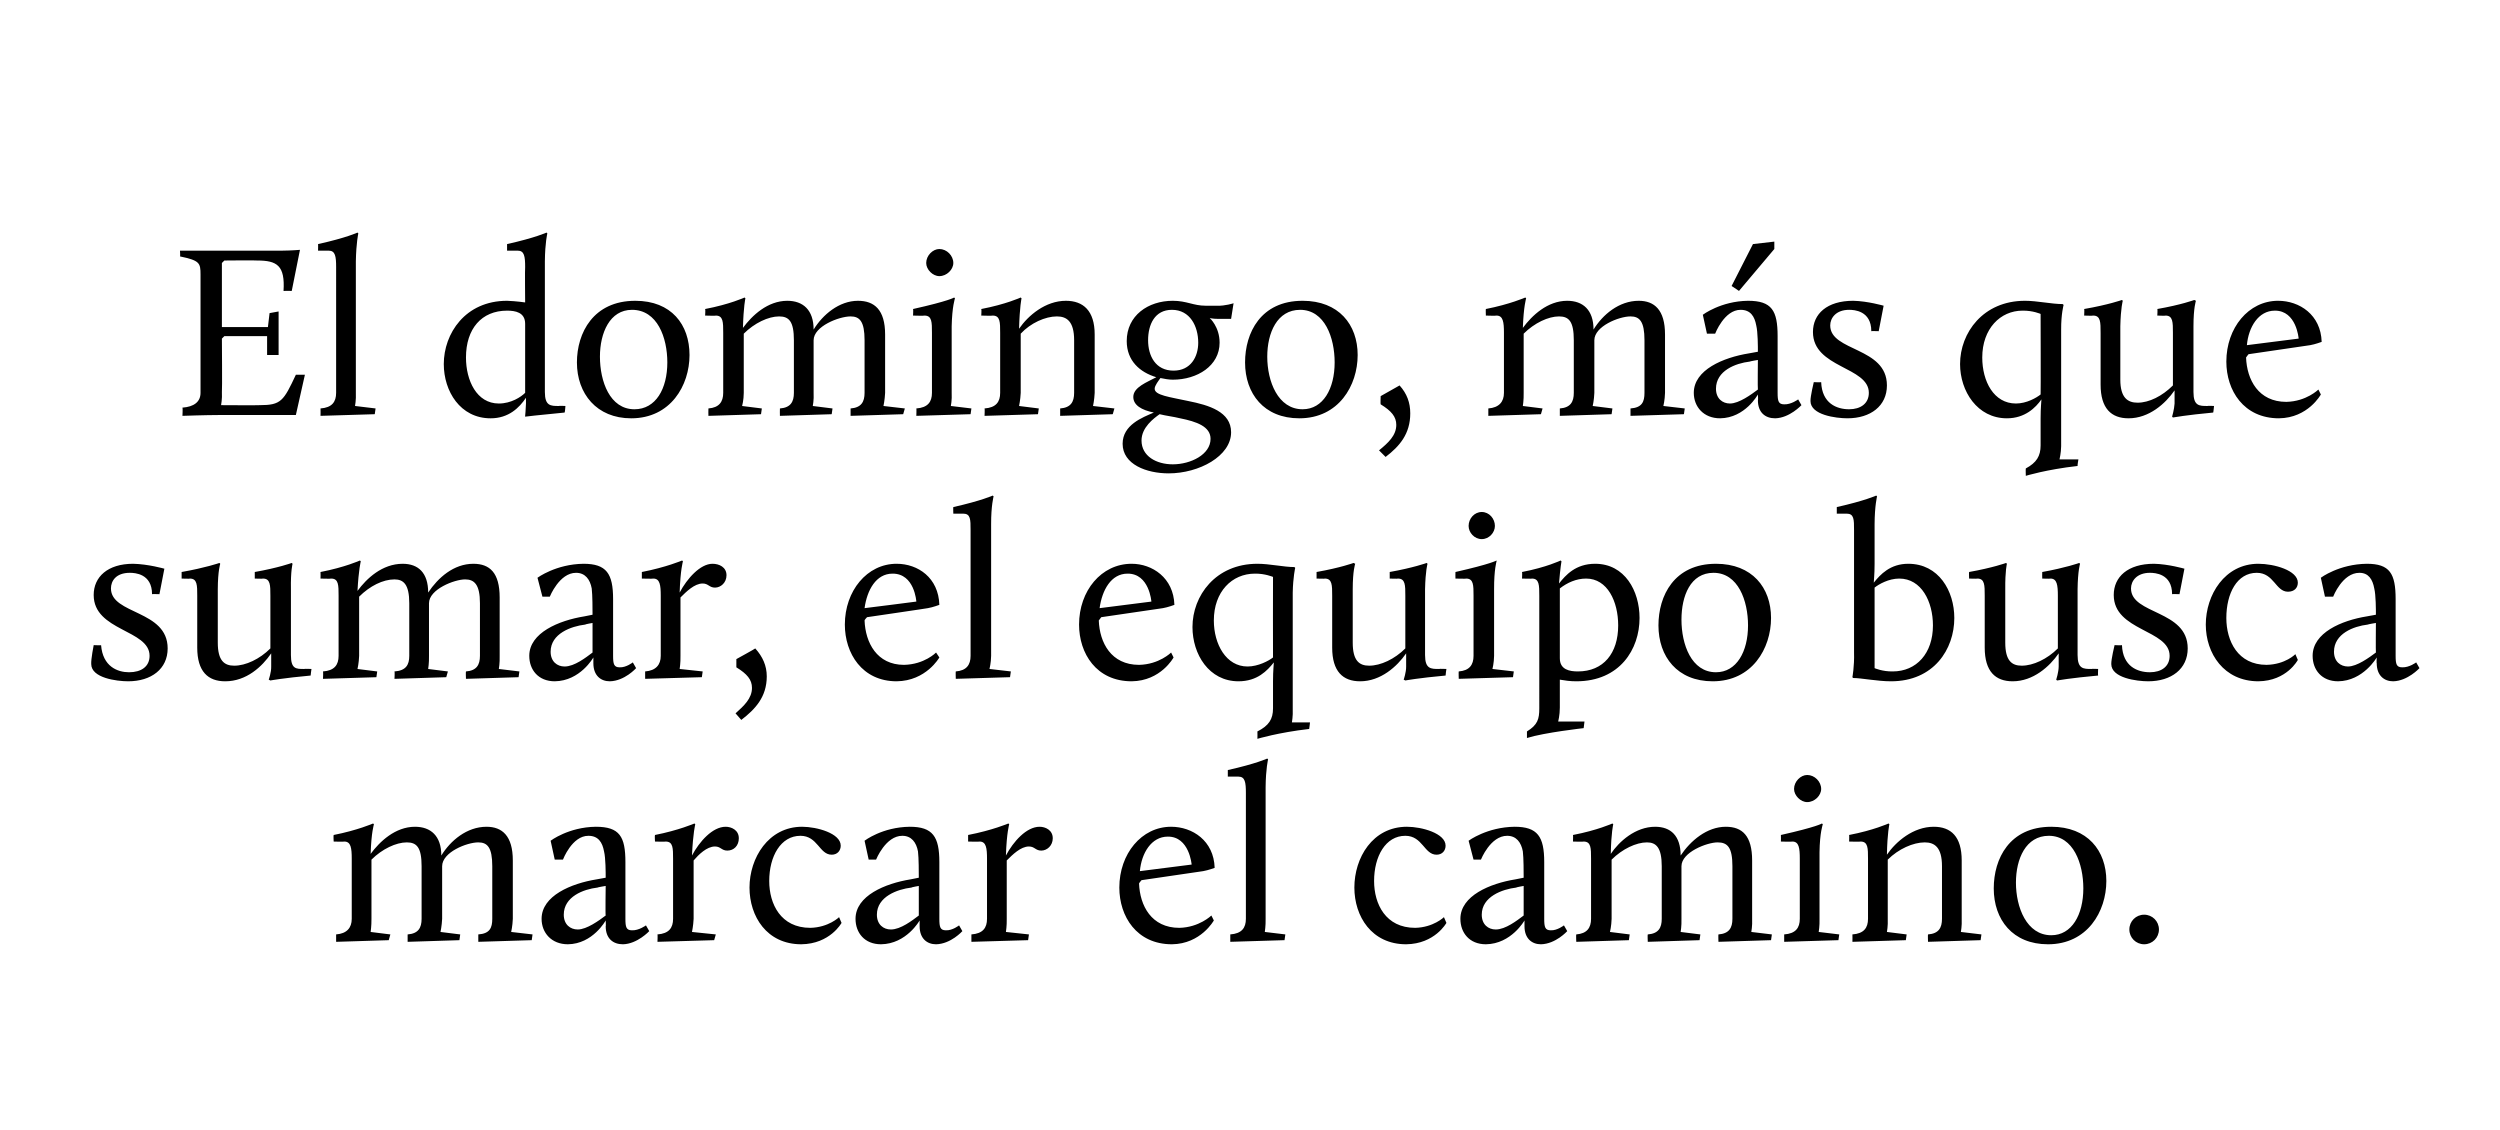 <?xml version="1.0" standalone="no"?><!DOCTYPE svg PUBLIC "-//W3C//DTD SVG 1.1//EN" "http://www.w3.org/Graphics/SVG/1.1/DTD/svg11.dtd"><svg xmlns="http://www.w3.org/2000/svg" version="1.1" width="304.2px" height="137.5px" viewBox="0 -28 304.2 137.5" style="top:-28px"><desc>El domingo, m s que sumar, el equipo busca marcar el camino.</desc><defs/><g id="Polygon42028"><path d="m40.9 85.7c1.3-.1 1.9-.8 1.9-1.9v-7.3c0-1.3-.1-2.1-.9-2.1c-.05.04-1.3 0-1.3 0c0 0-.04-.77 0-.8c2.9-.57 4.8-1.4 4.8-1.4l.1.1s-.32.97-.4 3.6c1.1-1.5 3-3.3 5.4-3.3c1.9 0 3.2 1.1 3.2 3.5c1.1-1.8 3.1-3.5 5.5-3.5c1.9 0 3.2 1.1 3.2 4.1v7.1c-.03.87-.2 1.6-.2 1.6l2.6.3l-.1.7l-6.5.2v-.9c1.4-.1 1.7-.8 1.7-1.9v-6.4c0-2.3-.6-2.9-1.7-2.9c-1.4 0-4.4 1.2-4.4 2.9v6.4c-.04.87-.2 1.6-.2 1.6l2.4.3l-.1.7l-6.3.2s-.01-.88 0-.9c1.3-.1 1.7-.8 1.7-1.9v-6.4c0-2.3-.6-2.9-1.8-2.9c-1.3 0-3 .8-4.3 2.1v7.2c.01.87-.1 1.6-.1 1.6l2.4.3l-.2.7l-6.4.2s-.01-.88 0-.9zM72.6 79l1.1-.2c0-.6 0-2.4-.2-3.2c-.2-1.1-.7-1.9-1.9-1.9c-2-.01-3.1 2.9-3.1 2.9h-1l-.5-2.3s2.18-1.66 5.5-1.7c2.9 0 3.6 1.2 3.6 4.3v6.9c0 1 .1 1.4.8 1.4c.83.04 1.7-.6 1.7-.6l.4.7s-1.45 1.56-3.2 1.6c-1.2 0-2.1-.7-2.1-2.2c.04.03 0-.7 0-.7c0 0-1.55 2.86-4.6 2.9c-2 0-3.2-1.4-3.2-3.1c0-2.8 3.6-4.3 6.7-4.8zm1.1 4.4c-.05-.05 0-3.6 0-3.6c0 0-.98.16-1 .2c-1.7.2-4.1 1.1-4.1 3.3c0 1.2.8 1.8 1.7 1.8c1.1 0 2.6-1.1 3.4-1.7zm6.3 2.3c1.4-.1 1.9-.8 1.9-1.9v-7.3c0-1.3 0-2.1-.9-2.1c0 .04-1.3 0-1.3 0c0 0-.05-.77 0-.8c2.89-.57 4.8-1.4 4.8-1.4l.1.1s-.27 1-.4 3.8c.9-1.7 2.5-3.5 4.1-3.5c.7 0 1.6.4 1.6 1.4c0 .9-.6 1.5-1.4 1.5c-.7 0-.8-.5-1.5-.5c-1 0-2 1-2.6 1.7v7.1c-.04.87-.2 1.6-.2 1.6l2.9.3l-.2.7l-6.9.2s.04-.88 0-.9zm17.6-13.1c1.8 0 4.7.8 4.7 2.3c0 .6-.4 1.1-1.1 1.1c-1.5 0-1.7-2.3-3.8-2.3c-2.4 0-3.8 2.5-3.8 5.5c0 2.8 1.4 5.7 5 5.7c2.23-.05 3.5-1.3 3.5-1.3l.3.7s-1.39 2.56-4.9 2.6c-4.2 0-6.3-3.4-6.3-6.9c0-3.6 2.3-7.4 6.4-7.4zm13.2 6.4l1-.2c0-.6 0-2.4-.1-3.2c-.2-1.1-.8-1.9-1.9-1.9c-2.04-.01-3.2 2.9-3.2 2.9h-.9l-.5-2.3s2.14-1.66 5.5-1.7c2.8 0 3.6 1.2 3.6 4.3v6.9c0 1 .1 1.4.8 1.4c.79.04 1.6-.6 1.6-.6l.4.7s-1.39 1.56-3.2 1.6c-1.1 0-2-.7-2-2.2v-.7s-1.59 2.86-4.7 2.9c-2 0-3.1-1.4-3.1-3.1c0-2.8 3.6-4.3 6.7-4.8zm1 4.4c.01-.05 0-3.6 0-3.6c0 0-.92.16-.9.2c-1.7.2-4.2 1.1-4.2 3.3c0 1.2.8 1.8 1.7 1.8c1.2 0 2.6-1.1 3.4-1.7zm6.4 2.3c1.4-.1 1.9-.8 1.9-1.9v-7.3c0-1.3-.1-2.1-.9-2.1c-.04.04-1.4 0-1.4 0v-.8c2.95-.57 4.9-1.4 4.9-1.4l.1.1s-.31 1-.4 3.8c.9-1.7 2.5-3.5 4.1-3.5c.7 0 1.6.4 1.6 1.4c0 .9-.7 1.5-1.4 1.5c-.7 0-.8-.5-1.5-.5c-1 0-2 1-2.7 1.7v7.1c.02.87-.1 1.6-.1 1.6l2.8.3l-.1.7l-6.9.2v-.9zm24.3-13.1c2.6 0 5.2 1.7 5.3 5c0 0-.8.3-1.4.4l-7.5 1.1s-.3.35-.3.4c.1 2.7 1.5 5.4 4.9 5.4c2.42-.05 3.9-1.5 3.9-1.5l.3.6s-1.57 2.86-5.1 2.9c-4.3 0-6.4-3.4-6.4-6.9c0-4.1 2.7-7.4 6.3-7.4zm-3.8 5.4l6.3-.8s-.28-3.42-2.9-3.4c-2 0-3.2 2-3.4 4.2zm11 7.7c1.4-.1 1.9-.8 1.9-1.9V68.5c0-1.3-.1-2-.9-2h-1.3v-.8c3.45-.77 4.8-1.4 4.8-1.4l.1.1s-.28 1.13-.3 3.4v16c.02.87-.1 1.6-.1 1.6l2.5.3l-.1.7l-6.6.2v-.9zm21.5-13.1c1.8 0 4.7.8 4.7 2.3c0 .6-.4 1.1-1.1 1.1c-1.5 0-1.7-2.3-3.8-2.3c-2.4 0-3.8 2.5-3.8 5.5c0 2.8 1.4 5.7 5 5.7c2.22-.05 3.5-1.3 3.5-1.3l.3.7s-1.4 2.56-4.9 2.6c-4.2 0-6.3-3.4-6.3-6.9c0-3.6 2.2-7.4 6.4-7.4zm13.2 6.4l1-.2c0-.6 0-2.4-.1-3.2c-.2-1.1-.8-1.9-1.9-1.9c-2.05-.01-3.2 2.9-3.2 2.9h-.9l-.6-2.3s2.23-1.66 5.6-1.7c2.8 0 3.6 1.2 3.6 4.3v6.9c0 1 .1 1.4.8 1.4c.78.04 1.6-.6 1.6-.6l.4.7s-1.4 1.56-3.2 1.6c-1.1 0-2-.7-2-2.2v-.7s-1.6 2.86-4.7 2.9c-2 0-3.1-1.4-3.1-3.1c0-2.8 3.6-4.3 6.7-4.8zm1 4.4v-3.6s-.93.16-.9.2c-1.7.2-4.2 1.1-4.2 3.3c0 1.2.8 1.8 1.7 1.8c1.2 0 2.6-1.1 3.4-1.7zm6.4 2.3c1.3-.1 1.8-.8 1.8-1.9v-7.3c0-1.3 0-2.1-.9-2.1c.02.04-1.3 0-1.3 0c0 0 .03-.77 0-.8c2.97-.57 4.8-1.4 4.8-1.4l.1.1s-.25.97-.3 3.6c1-1.5 3-3.3 5.4-3.3c1.9 0 3.1 1.1 3.1 3.5c1.2-1.8 3.2-3.5 5.5-3.5c2 0 3.2 1.1 3.2 4.1v7.1c.04.87-.1 1.6-.1 1.6l2.5.3l-.1.7l-6.4.2s-.03-.88 0-.9c1.3-.1 1.7-.8 1.7-1.9v-6.4c0-2.3-.6-2.9-1.8-2.9c-1.3 0-4.4 1.2-4.4 2.9v6.4c.03.87-.1 1.6-.1 1.6l2.4.3l-.1.7l-6.3.2s-.04-.88 0-.9c1.3-.1 1.7-.8 1.7-1.9v-6.4c0-2.3-.7-2.9-1.8-2.9c-1.3 0-3 .8-4.3 2.1v7.2c-.02.87-.2 1.6-.2 1.6l2.4.3l-.1.7l-6.4.2s-.04-.88 0-.9zm25.3 0c1.4-.1 1.9-.8 1.9-1.9v-7.3c0-1.3-.1-2.1-.9-2.1c-.03.04-1.4 0-1.4 0c0 0 .02-.77 0-.8c4.4-.99 5-1.4 5-1.4l.1.1s-.37 1-.4 3.4v8.1c.03.87-.1 1.6-.1 1.6l2.5.3l-.1.7l-6.6.2s.01-.88 0-.9zm1.2-17.7c0-.9.8-1.7 1.6-1.7c.9 0 1.7.8 1.7 1.7c0 .8-.8 1.6-1.7 1.6c-.8 0-1.6-.8-1.6-1.6zm7.1 17.7c1.4-.1 1.9-.8 1.9-1.9v-7.3c0-1.3 0-2.1-.9-2.1c-.02.04-1.4 0-1.4 0c0 0 .03-.77 0-.8c2.97-.57 4.8-1.4 4.8-1.4l.1.1s-.25 1-.3 3.7c1.1-1.6 3.2-3.4 5.7-3.4c2.1 0 3.4 1.2 3.4 4.1v7.1c.04.87-.1 1.6-.1 1.6l2.5.3l-.1.7l-6.4.2s-.03-.88 0-.9c1.3-.1 1.7-.8 1.7-1.9v-6.4c0-2.3-.9-2.9-2.1-2.9c-1.4 0-3.2.8-4.5 2.1v7.2c.04.87-.1 1.6-.1 1.6l2.4.3l-.1.7l-6.5.2s.02-.88 0-.9zm24.2-13.1c4.4 0 6.7 2.9 6.7 6.6c0 3.7-2.3 7.7-7.1 7.7c-4.3 0-6.6-3-6.6-6.8c0-3.6 1.9-7.5 7-7.5zm0 13.2c2.5 0 3.9-2.5 3.9-5.7c0-3-1.2-6.4-4.2-6.4c-2.8 0-4 2.8-4 5.7c0 3 1.3 6.4 4.3 6.4zm11.3-2.5c1 0 1.8.8 1.8 1.8c0 1-.8 1.8-1.8 1.8c-1 0-1.8-.8-1.8-1.8c0-1 .8-1.8 1.8-1.8z" stroke="none" fill="#000"/></g><g id="Polygon42027"><path d="m11.4 50.5s.95.04.9 0c.2 2.6 2 3.3 3.4 3.3c1.5 0 2.5-.7 2.5-2c0-3.2-6.8-3-6.8-7.4c0-2.2 1.7-3.8 4.8-3.8c1.85.04 3.8.6 3.8.6l-.6 3.1s-.93-.03-.9 0c0-2.5-2.1-2.6-2.7-2.6c-1.7 0-2.3 1-2.3 1.9c0 3.2 6.9 2.6 6.9 7.3c0 2.5-2 4-4.8 4c-1.4 0-4.5-.4-4.5-2.1c-.04-.58.3-2.3.3-2.3zm12.6-6c0-1.3 0-2.1-.9-2.1c.05.04-1 0-1 0v-.8c2.91-.51 4.6-1.1 4.6-1.1l.1.1s-.29.82-.3 3.1v6.5c0 2.2.8 2.8 2 2.8c1.4 0 3.1-.8 4.4-2.1v-6.4c0-1.3 0-2.1-.9-2.1c0 .04-1 0-1 0v-.8c2.89-.51 4.5-1.1 4.5-1.1l.1.1s-.24.82-.2 3.1v8c0 1.7.6 1.7 1.6 1.7c.04-.04.9 0 .9 0c0 0-.11.77-.1.8c-3.28.3-4.9.6-4.9.6l-.2-.1s.32-.89.3-1.6v-1.6c-1.1 1.6-3 3.4-5.6 3.4c-2.1 0-3.4-1.2-3.4-4.1v-6.3zm15.3 9.2c1.4-.1 1.9-.8 1.9-1.9v-7.3c0-1.3 0-2.1-.9-2.1c.01.04-1.3 0-1.3 0c0 0 .02-.77 0-.8c2.96-.57 4.8-1.4 4.8-1.4l.1.1s-.26.97-.4 3.6c1.1-1.5 3-3.3 5.5-3.3c1.9 0 3.1 1.1 3.1 3.5c1.2-1.8 3.1-3.5 5.5-3.5c2 0 3.2 1.1 3.2 4.1v7.1c.03.87-.1 1.6-.1 1.6l2.5.3l-.1.7l-6.4.2s-.04-.88 0-.9c1.3-.1 1.7-.8 1.7-1.9v-6.4c0-2.3-.7-2.9-1.8-2.9c-1.3 0-4.4 1.2-4.4 2.9v6.4c.02.87-.1 1.6-.1 1.6l2.4.3l-.2.7l-6.3.2s.05-.88 0-.9c1.4-.1 1.8-.8 1.8-1.9v-6.4c0-2.3-.7-2.9-1.8-2.9c-1.4 0-3 .8-4.3 2.1v7.2c-.03.87-.2 1.6-.2 1.6l2.4.3l-.1.7l-6.5.2s.05-.88 0-.9zM71.1 47l1-.2c0-.6 0-2.4-.1-3.2c-.2-1.1-.8-1.9-1.9-1.9c-2.04-.01-3.2 2.9-3.2 2.9h-.9l-.6-2.3s2.24-1.66 5.6-1.7c2.8 0 3.6 1.2 3.6 4.3v6.9c0 1 .1 1.4.8 1.4c.79.04 1.6-.6 1.6-.6l.4.7s-1.39 1.56-3.2 1.6c-1.1 0-2-.7-2-2.2v-.7s-1.59 2.86-4.7 2.9c-2 0-3.1-1.4-3.1-3.1c0-2.8 3.6-4.3 6.7-4.8zm1 4.4c.01-.05 0-3.6 0-3.6c0 0-.92.16-.9.2c-1.7.2-4.2 1.1-4.2 3.3c0 1.2.8 1.8 1.7 1.8c1.2 0 2.6-1.1 3.4-1.7zm6.4 2.3c1.3-.1 1.9-.8 1.9-1.9v-7.3c0-1.3-.1-2.1-.9-2.1c-.04.04-1.4 0-1.4 0v-.8c2.95-.57 4.9-1.4 4.9-1.4l.1.1s-.31 1-.4 3.8c.9-1.7 2.5-3.5 4-3.5c.8 0 1.7.4 1.7 1.4c0 .9-.7 1.5-1.4 1.5c-.7 0-.8-.5-1.5-.5c-1 0-2 1-2.7 1.7v7.1c.02.87-.1 1.6-.1 1.6l2.8.3l-.1.7l-6.9.2v-.9zm11.1-1.5s2.31-1.27 2.3-1.3c.9 1 1.4 2.1 1.4 3.4c0 2.5-1.4 4-3.1 5.3l-.7-.8c1-.9 2-1.8 2-3.1c0-1-.6-1.7-1.9-2.5v-1zm19.5-11.6c2.6 0 5.1 1.7 5.2 5c0 0-.8.3-1.4.4c.04.01-7.4 1.1-7.4 1.1c0 0-.33.35-.3.4c.1 2.7 1.5 5.4 4.8 5.4c2.49-.05 3.9-1.5 3.9-1.5l.4.6s-1.6 2.86-5.2 2.9c-4.2 0-6.3-3.4-6.3-6.9c0-4.1 2.7-7.4 6.3-7.4zm-3.9 5.4c.03.01 6.3-.8 6.3-.8c0 0-.21-3.42-2.9-3.4c-2 0-3.1 2-3.4 4.2zm11.1 7.7c1.3-.1 1.8-.8 1.8-1.9V36.5c0-1.3 0-2-.9-2H116s-.03-.82 0-.8c3.42-.77 4.8-1.4 4.8-1.4l.1.1s-.31 1.13-.3 3.4v16c-.01.87-.2 1.6-.2 1.6l2.6.3l-.1.7l-6.6.2s-.03-.88 0-.9zm21.4-13.1c2.5 0 5.1 1.7 5.2 5c0 0-.8.3-1.4.4l-7.5 1.1l-.3.4c.1 2.7 1.5 5.4 4.9 5.4c2.45-.05 3.9-1.5 3.9-1.5l.3.6s-1.54 2.86-5.1 2.9c-4.3 0-6.4-3.4-6.4-6.9c0-4.1 2.7-7.4 6.4-7.4zm-3.9 5.4l6.3-.8s-.25-3.42-2.9-3.4c-2 0-3.1 2-3.4 4.2zm19.2-5.4c1.5 0 3.2.4 4.5.4c.02 0 .1.1.1.1c0 0-.26 1.1-.3 3v14.2c.04.82-.1 1.6-.1 1.6h2.2s-.08.75-.1.8c-3.76.43-6.3 1.2-6.3 1.2c0 0 .02-.86 0-.9c1.4-.7 1.9-1.5 1.9-2.8v-3.3c0-1.4.1-2 .1-2.3c-.8 1-2 2.3-4.3 2.3c-3.6 0-5.6-3.3-5.6-6.6c0-3.8 2.8-7.7 7.9-7.7zm-1.2 12.5c1.3 0 2.6-.7 3.1-1.1c-.02.01 0-9.8 0-9.8c0 0-.98-.42-2.2-.4c-2.8 0-5 2.2-5 5.7c0 2.9 1.5 5.6 4.1 5.6zm10.3-8.6c0-1.3 0-2.1-.9-2.1c.04.04-1 0-1 0v-.8c2.9-.51 4.5-1.1 4.5-1.1l.2.1s-.3.82-.3 3.1v6.5c0 2.2.8 2.8 2 2.8c1.4 0 3.1-.8 4.4-2.1v-6.4c0-1.3 0-2.1-.9-2.1c-.01.04-1 0-1 0v-.8c2.88-.51 4.5-1.1 4.5-1.1l.1.1s-.25.82-.3 3.1v8c0 1.7.7 1.7 1.7 1.7c.03-.04.9 0 .9 0c0 0-.12.77-.1.8c-3.29.3-4.9.6-4.9.6l-.2-.1s.31-.89.3-1.6v-1.6c-1.1 1.6-3.1 3.4-5.6 3.4c-2.1 0-3.4-1.2-3.4-4.1v-6.3zm15.4 9.2c1.3-.1 1.8-.8 1.8-1.9v-7.3c0-1.3 0-2.1-.9-2.1c.03.04-1.3 0-1.3 0c0 0-.02-.77 0-.8c4.36-.99 5-1.4 5-1.4v.1s-.31 1-.3 3.4v8.1c-.01.87-.2 1.6-.2 1.6l2.6.3l-.1.7l-6.6.2s-.03-.88 0-.9zm1.2-17.7c0-.9.7-1.7 1.6-1.7c.9 0 1.6.8 1.6 1.7c0 .8-.7 1.6-1.6 1.6c-.9 0-1.6-.8-1.6-1.6zm7.1 25c1.3-.8 1.5-1.5 1.5-2.8V44.5c0-1.3 0-2.1-.9-2.1c.04.04-1.2 0-1.2 0c0 0 .04-.77 0-.8c2.98-.57 4.7-1.4 4.7-1.4l.1.1s-.14.76-.3 2.7c.8-1 2-2.4 4.4-2.4c3.6 0 5.4 3.3 5.4 6.6c0 3.8-2.4 7.7-7.7 7.7c-.8 0-1.4-.1-2-.2v3.4c0 .93-.2 1.7-.2 1.7h3.2l-.1.8s-4.76.53-6.9 1.2v-.8zm11.1-12.9c0-2.9-1.3-5.7-3.9-5.7c-1.2 0-2.3.5-3.2 1.2v8.5c0 1.4 1.2 1.6 2.2 1.6c3.1 0 4.9-2.2 4.9-5.6zm11.9-7.5c4.4 0 6.7 2.9 6.7 6.6c0 3.7-2.3 7.7-7.1 7.7c-4.3 0-6.6-3-6.6-6.8c0-3.6 1.9-7.5 7-7.5zm0 13.2c2.5 0 3.9-2.5 3.9-5.7c0-3-1.2-6.4-4.2-6.4c-2.8 0-3.9 2.8-3.9 5.7c0 3 1.2 6.4 4.2 6.4zm21.5-.1c2.9 0 4.9-2.2 4.9-5.6c0-2.9-1.4-5.7-4.1-5.7c-1.3 0-2.5.7-3 1.1v9.8s.94.42 2.2.4zm-4.7-2.3V36.5c0-1.3 0-2-.9-2h-1.2v-.8c3.44-.77 4.8-1.4 4.8-1.4l.1.1s-.29 1.13-.3 3.4v4.8c0 1.4-.1 2-.1 2.3c.8-1 2-2.3 4.2-2.3c3.7 0 5.6 3.3 5.6 6.6c0 3.8-2.5 7.7-7.7 7.7c-1.7 0-3.6-.4-4.6-.4c-.03 0-.1-.1-.1-.1c0 0 .25-1.31.2-3zm15.9-6.9c0-1.3 0-2.1-.9-2.1c.02.04-1 0-1 0c0 0-.03-.8 0-.8c2.88-.51 4.5-1.1 4.5-1.1l.1.1s-.22.82-.2 3.1v6.5c0 2.2.8 2.8 2 2.8c1.4 0 3.1-.8 4.4-2.1v-6.4c0-1.3-.1-2.1-.9-2.1c-.03.04-1 0-1 0c0 0-.02-.8 0-.8c2.86-.51 4.5-1.1 4.5-1.1l.1.1s-.27.82-.3 3.1v8c0 1.7.7 1.7 1.7 1.7c.01-.04.8 0 .8 0c0 0-.04.77 0 .8c-3.31.3-5 .6-5 .6l-.1-.1s.29-.89.3-1.6v-1.6c-1.1 1.6-3.1 3.4-5.6 3.4c-2.1 0-3.4-1.2-3.4-4.1v-6.3zm15.8 6s.87.04.9 0c.1 2.6 1.9 3.3 3.4 3.3c1.4 0 2.4-.7 2.4-2c0-3.2-6.8-3-6.8-7.4c0-2.2 1.7-3.8 4.9-3.8c1.77.04 3.7.6 3.7.6l-.6 3.1s-.91-.03-.9 0c0-2.5-2.1-2.6-2.7-2.6c-1.6 0-2.3 1-2.3 1.9c0 3.2 6.9 2.6 6.9 7.3c0 2.5-2 4-4.8 4c-1.4 0-4.5-.4-4.5-2.1c-.02-.58.4-2.3.4-2.3zm17.5-9.9c1.9 0 4.8.8 4.8 2.3c0 .6-.4 1.1-1.2 1.1c-1.5 0-1.7-2.3-3.8-2.3c-2.4 0-3.7 2.5-3.7 5.5c0 2.8 1.4 5.7 4.9 5.7c2.29-.05 3.5-1.3 3.5-1.3l.3.7s-1.33 2.56-4.8 2.6c-4.2 0-6.4-3.4-6.4-6.9c0-3.6 2.3-7.4 6.4-7.4zM288 47l1.1-.2c0-.6 0-2.4-.2-3.2c-.2-1.1-.7-1.9-1.8-1.9c-2.08-.01-3.2 2.9-3.2 2.9h-1l-.5-2.3s2.2-1.66 5.6-1.7c2.8 0 3.5 1.2 3.5 4.3v6.9c0 1 .1 1.4.8 1.4c.85.04 1.7-.6 1.7-.6l.4.7s-1.43 1.56-3.2 1.6c-1.1 0-2-.7-2-2.2c-.04.03 0-.7 0-.7c0 0-1.63 2.86-4.7 2.9c-2 0-3.1-1.4-3.1-3.1c0-2.8 3.5-4.3 6.6-4.8zm1.1 4.4c-.03-.05 0-3.6 0-3.6c0 0-.96.16-1 .2c-1.7.2-4.1 1.1-4.1 3.3c0 1.2.8 1.8 1.7 1.8c1.1 0 2.6-1.1 3.4-1.7z" stroke="none" fill="#000"/></g><g id="Polygon42026"><path d="m22.2 21.6c1.4-.1 2.2-.7 2.2-1.8V5.4c0-1.4-.1-1.7-2.5-2.2c.05.04 0-.7 0-.7h12.4c1.24-.01 2.2-.1 2.2-.1l-1 5s-.98-.02-1 0c.2-3.1-.8-3.7-3.2-3.7c-.02-.04-4 0-4 0L27 4v7.8h5.6l.2-1.7l1.1-.2v5.3h-1.4v-2.3h-5.2l-.3.3s.05 6.45 0 6.5c.05.85-.1 1.6-.1 1.6c0 0 4.71.03 4.7 0c2.6 0 2.9-.5 4.4-3.7c.05.01 1.1 0 1.1 0L36 22.5h-9.4c-1.5 0-4.4.1-4.4.1c0 0 .05-.97 0-1zm16.8.1c1.4-.1 1.9-.8 1.9-1.9V4.5c0-1.3-.1-2-.9-2h-1.3s.02-.82 0-.8C42.17.93 43.5.3 43.5.3l.1.1s-.26 1.13-.3 3.4v16c.04.87-.1 1.6-.1 1.6l2.5.3l-.1.7l-6.6.2s.02-.88 0-.9zM61.7 8.6c1.11.04 2.2.2 2.2.2c0 0-.04-4.27 0-4.3c0-1.3-.1-2-.9-2h-1.3v-.8C65.15.93 66.5.3 66.5.3l.1.1s-.28 1.13-.3 3.4v15.9c0 1.7.7 1.7 1.7 1.7c0-.04.8 0 .8 0c0 0-.05.77-.1.8c-3.22.3-4.8.5-4.8.5v-.1s.08-.79.1-1.5v-.7c-.8 1.2-2.1 2.5-4.3 2.5c-3.7 0-5.7-3.3-5.7-6.6c0-3.7 2.6-7.7 7.7-7.7zm2.2 11.2v-8.4c0-1.4-1.2-1.6-2.2-1.6c-3.1 0-5 2.2-5 5.7c0 2.8 1.3 5.6 4 5.6c1.5 0 2.7-.8 3.2-1.3zM77.3 8.6c4.4 0 6.6 2.9 6.6 6.6c0 3.7-2.3 7.7-7.1 7.7c-4.2 0-6.6-3-6.6-6.8c0-3.6 2-7.5 7.1-7.5zm-.1 13.2c2.6 0 4-2.5 4-5.7c0-3-1.2-6.4-4.3-6.4c-2.7 0-3.9 2.8-3.9 5.7c0 3 1.2 6.4 4.2 6.4zm9-.1c1.3-.1 1.8-.8 1.8-1.9v-7.3c0-1.3 0-2.1-.9-2.1c.04.04-1.3 0-1.3 0c0 0 .05-.77 0-.8c2.99-.57 4.8-1.4 4.8-1.4l.1.1s-.23.97-.3 3.6c1.1-1.5 3-3.3 5.4-3.3c1.9 0 3.2 1.1 3.2 3.5c1.1-1.8 3.1-3.5 5.4-3.5c2 0 3.3 1.1 3.3 4.1v7.1c-.04.87-.2 1.6-.2 1.6l2.6.3l-.2.7l-6.4.2s-.01-.88 0-.9c1.3-.1 1.7-.8 1.7-1.9v-6.4c0-2.3-.6-2.9-1.7-2.9c-1.4 0-4.5 1.2-4.5 2.9v6.4c.05.87-.1 1.6-.1 1.6l2.4.3l-.1.7l-6.3.2s-.02-.88 0-.9c1.3-.1 1.7-.8 1.7-1.9v-6.4c0-2.3-.6-2.9-1.8-2.9c-1.3 0-3 .8-4.3 2.1v7.2c0 .87-.2 1.6-.2 1.6l2.4.3l-.1.7l-6.4.2s-.02-.88 0-.9zm25.3 0c1.4-.1 1.9-.8 1.9-1.9v-7.3c0-1.3 0-2.1-.9-2.1c-.01.04-1.4 0-1.4 0c0 0 .04-.77 0-.8c4.42-.99 5-1.4 5-1.4l.1.1s-.35 1-.4 3.4v8.1c.05.87-.1 1.6-.1 1.6l2.5.3l-.1.7l-6.6.2s.03-.88 0-.9zM112.7 4c0-.9.8-1.7 1.6-1.7c.9 0 1.7.8 1.7 1.7c0 .8-.8 1.6-1.7 1.6c-.8 0-1.6-.8-1.6-1.6zm7.1 17.7c1.4-.1 1.9-.8 1.9-1.9v-7.3c0-1.3 0-2.1-.9-2.1c0 .04-1.4 0-1.4 0c0 0 .05-.77 0-.8c2.99-.57 4.8-1.4 4.8-1.4l.1.1s-.23 1-.3 3.7c1.1-1.6 3.2-3.4 5.7-3.4c2.1 0 3.5 1.2 3.5 4.1v7.1c-.04.87-.2 1.6-.2 1.6l2.6.3l-.2.7l-6.4.2s-.01-.88 0-.9c1.3-.1 1.7-.8 1.7-1.9v-6.4c0-2.3-.9-2.9-2.1-2.9c-1.4 0-3.2.8-4.4 2.1v7.2c-.04.87-.2 1.6-.2 1.6l2.4.3l-.1.7l-6.5.2s.04-.88 0-.9zm20.9-3.8c-2-.6-3.6-2-3.6-4.4c0-3.1 2.6-4.9 5.6-4.9c1.7 0 2.5.6 4 .6h1.4c.96.04 2-.3 2-.3l-.3 1.9h-1.6c-.64 0-1-.1-1-.1c0 0 1.2 1.06 1.2 3c0 2.8-2.7 4.5-5.7 4.5c-.5 0-1-.1-1.5-.2c-.2.3-.7.9-.7 1.3c0 .8 1.8 1 4.1 1.5c2.5.5 5.2 1.3 5.2 3.8c0 2.9-3.9 5-7.6 5c-2.7 0-5.6-1.1-5.6-3.6c0-2.3 2.4-3.2 3.8-3.8c-1.5-.3-2.5-.9-2.5-1.9c0-1.2 1.7-1.8 2.8-2.4zm.4 4.5c-.7.5-2.2 1.6-2.2 3.2c0 1.9 1.8 2.9 3.8 2.9c2.2 0 4.6-1.2 4.6-3.1c0-1.5-1.7-2.1-3.7-2.5c-.8-.2-1.7-.3-2.5-.5zm4.7-8.7c0-2-1-4-3.2-4c-2.1 0-2.9 1.8-2.9 3.7c0 1.9.9 3.7 3.1 3.7c2.1 0 3-1.7 3-3.4zm12.7-5.1c4.4 0 6.7 2.9 6.7 6.6c0 3.7-2.3 7.7-7.1 7.7c-4.3 0-6.6-3-6.6-6.8c0-3.6 1.9-7.5 7-7.5zm0 13.2c2.5 0 3.9-2.5 3.9-5.7c0-3-1.2-6.4-4.2-6.4c-2.8 0-4 2.8-4 5.7c0 3 1.3 6.4 4.3 6.4zm9.5-1.6s2.27-1.27 2.3-1.3c.9 1 1.3 2.1 1.3 3.4c0 2.5-1.3 4-3 5.3l-.8-.8c1.1-.9 2.1-1.8 2.1-3.1c0-1-.6-1.7-1.9-2.5c-.04.01 0-1 0-1zm13.1 1.5c1.3-.1 1.9-.8 1.9-1.9v-7.3c0-1.3-.1-2.1-.9-2.1c-.04.04-1.3 0-1.3 0c0 0-.03-.77 0-.8c2.91-.57 4.8-1.4 4.8-1.4l.1.1s-.31.97-.4 3.6c1.1-1.5 3-3.3 5.4-3.3c1.9 0 3.2 1.1 3.2 3.5c1.1-1.8 3.1-3.5 5.5-3.5c1.9 0 3.2 1.1 3.2 4.1v7.1c-.02.87-.2 1.6-.2 1.6l2.6.3l-.1.7l-6.5.2s.01-.88 0-.9c1.4-.1 1.7-.8 1.7-1.9v-6.4c0-2.3-.6-2.9-1.7-2.9c-1.4 0-4.4 1.2-4.4 2.9v6.4c-.03.87-.2 1.6-.2 1.6l2.4.3l-.1.7l-6.3.2v-.9c1.3-.1 1.7-.8 1.7-1.9v-6.4c0-2.3-.6-2.9-1.8-2.9c-1.3 0-3 .8-4.3 2.1v7.2c.02.87-.1 1.6-.1 1.6l2.4.3l-.2.7l-6.4.2v-.9zm31.7-6.7l1.1-.2c0-.6 0-2.4-.2-3.2c-.2-1.1-.7-1.9-1.9-1.9c-1.99-.01-3.1 2.9-3.1 2.9h-1l-.5-2.3s2.19-1.66 5.5-1.7c2.9 0 3.6 1.2 3.6 4.3v6.9c0 1 .1 1.4.8 1.4c.84.04 1.7-.6 1.7-.6l.4.7s-1.44 1.56-3.2 1.6c-1.2 0-2.1-.7-2.1-2.2c.05.03 0-.7 0-.7c0 0-1.54 2.86-4.6 2.9c-2 0-3.2-1.4-3.2-3.1c0-2.8 3.6-4.3 6.7-4.8zm1.1 4.4c-.04-.05 0-3.6 0-3.6c0 0-.97.16-1 .2c-1.7.2-4.1 1.1-4.1 3.3c0 1.2.8 1.8 1.7 1.8c1.1 0 2.6-1.1 3.4-1.7zm-3.2-12.6l2.6-5.1l2.6-.3v.9l-4.3 5.1l-.9-.6zm10 11.7s.87.04.9 0c.1 2.6 1.9 3.3 3.4 3.3c1.4 0 2.4-.7 2.4-2c0-3.2-6.8-3-6.8-7.4c0-2.2 1.7-3.8 4.9-3.8c1.77.04 3.7.6 3.7.6l-.6 3.1s-.91-.03-.9 0c0-2.5-2.1-2.6-2.7-2.6c-1.6 0-2.3 1-2.3 1.9c0 3.2 6.9 2.6 6.9 7.3c0 2.5-2 4-4.8 4c-1.4 0-4.5-.4-4.5-2.1c-.02-.58.4-2.3.4-2.3zm25.7-9.9c1.5 0 3.2.4 4.6.4c-.03 0 .1.1.1.1c0 0-.31 1.1-.3 3v14.2c-.01.82-.2 1.6-.2 1.6h2.3s-.13.75-.1.8c-3.81.43-6.3 1.2-6.3 1.2c0 0-.03-.86 0-.9c1.3-.7 1.8-1.5 1.8-2.8v-3.3c0-1.4.1-2 .1-2.3c-.7 1-2 2.3-4.2 2.3c-3.6 0-5.7-3.3-5.7-6.6c0-3.8 2.8-7.7 7.9-7.7zm-1.1 12.5c1.3 0 2.5-.7 3-1.1c.03.01 0-9.8 0-9.8c0 0-.93-.42-2.2-.4c-2.7 0-4.9 2.2-4.9 5.7c0 2.9 1.4 5.6 4.1 5.6zm10.3-8.6c0-1.3 0-2.1-.9-2.1c-.01.04-1.1 0-1.1 0c0 0 .04-.8 0-.8c2.95-.51 4.6-1.1 4.6-1.1l.1.1s-.25.82-.3 3.1v6.5c0 2.2.9 2.8 2.1 2.8c1.4 0 3-.8 4.3-2.1v-6.4c0-1.3 0-2.1-.9-2.1c.04.04-1 0-1 0c0 0 .05-.8 0-.8c2.93-.51 4.5-1.1 4.5-1.1l.2.1s-.3.82-.3 3.1v8c0 1.7.7 1.7 1.7 1.7c-.02-.04.8 0 .8 0c0 0-.07.77-.1.8c-3.24.3-4.9.6-4.9.6l-.1-.1s.26-.89.3-1.6v-1.6c-1.1 1.6-3.1 3.4-5.6 3.4c-2.1 0-3.4-1.2-3.4-4.1v-6.3zm21.6-3.9c2.6 0 5.2 1.7 5.3 5c0 0-.8.3-1.4.4l-7.5 1.1s-.28.35-.3.4c.1 2.7 1.5 5.4 4.9 5.4c2.44-.05 3.9-1.5 3.9-1.5l.3.6s-1.55 2.86-5.1 2.9c-4.3 0-6.4-3.4-6.4-6.9c0-4.1 2.7-7.4 6.3-7.4zm-3.8 5.4l6.3-.8s-.26-3.42-2.9-3.4c-2 0-3.2 2-3.4 4.2z" stroke="none" fill="#000"/></g></svg>